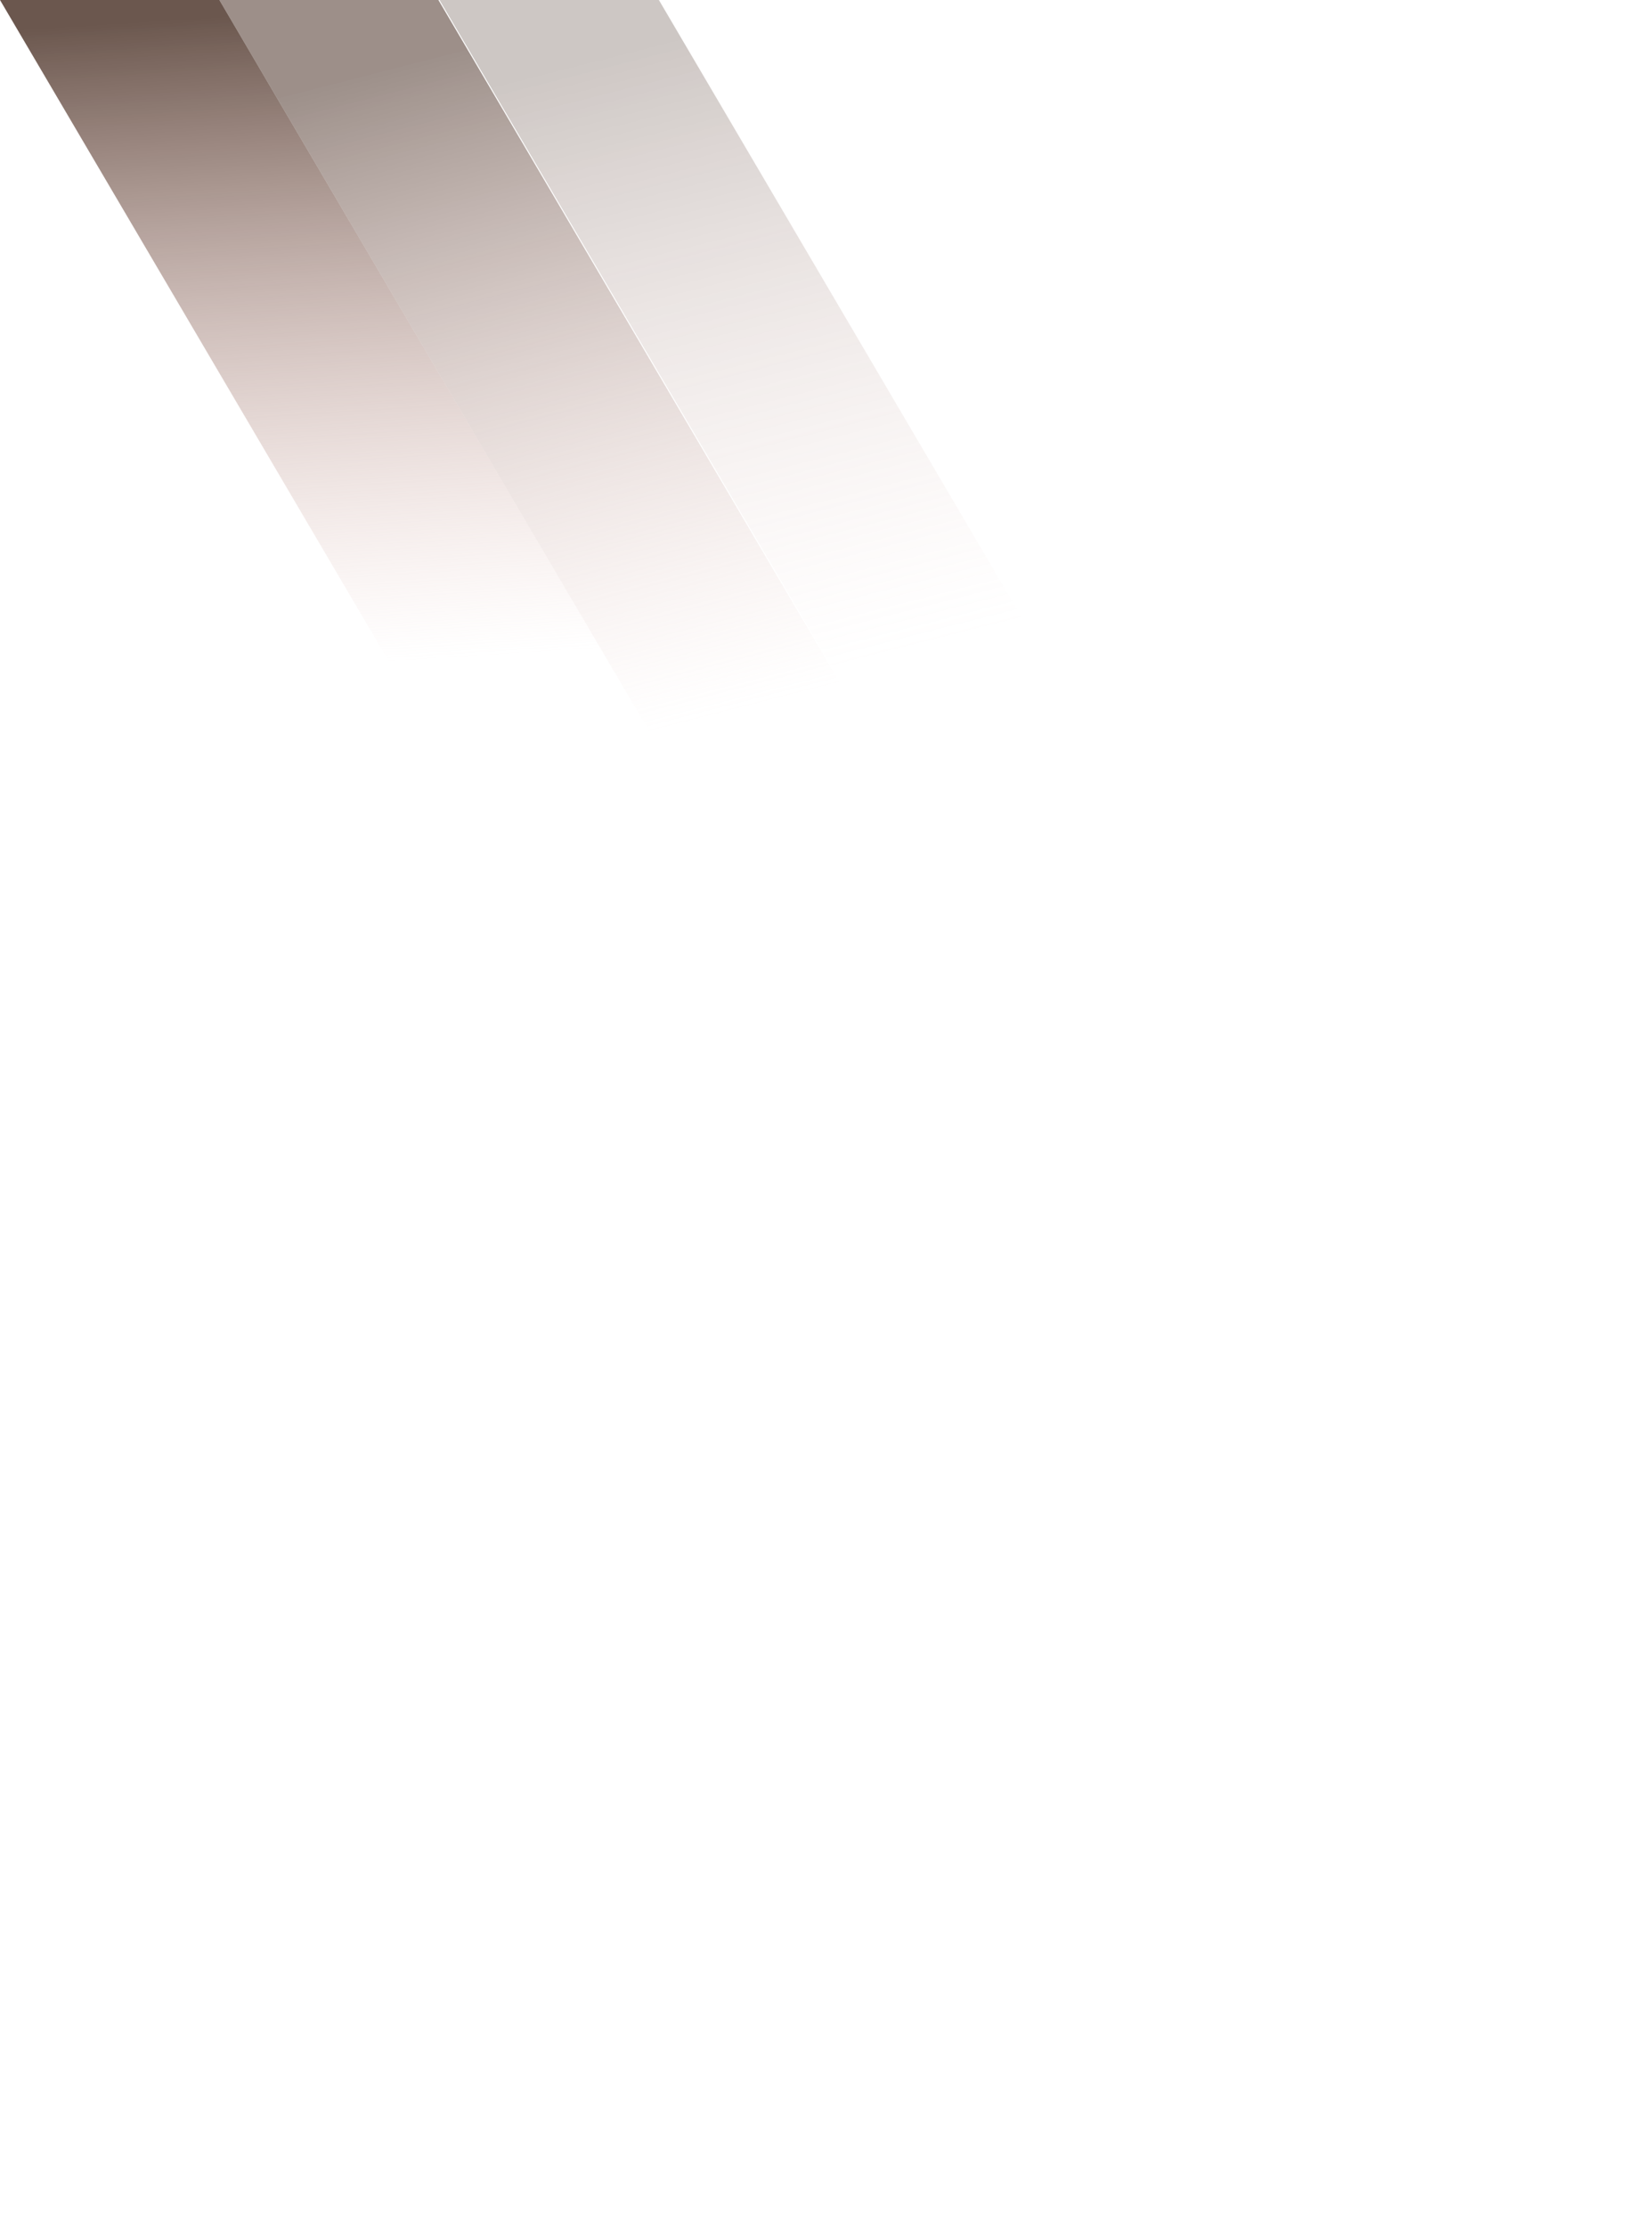 <svg width="639" height="861" viewBox="0 0 639 861" fill="none" xmlns="http://www.w3.org/2000/svg">
<path opacity="0.9" d="M0 0L506.286 860.857L550.143 791.286L84.857 0H0Z" fill="url(#paint0_linear_955_1688)"/>
<path opacity="0.6" d="M84.858 0L550.144 791.286L594.145 721.857L169.573 0H84.858Z" fill="url(#paint1_linear_955_1688)"/>
<path opacity="0.3" d="M170 0L594.571 721.857L638.428 652.428L254.857 0H170Z" fill="url(#paint2_linear_955_1688)"/>
<defs>
<linearGradient id="paint0_linear_955_1688" x1="176.651" y1="1" x2="192.687" y2="253.482" gradientUnits="userSpaceOnUse">
<stop stop-color="#5B453B"/>
<stop offset="1" stop-color="#E6B7AF" stop-opacity="0"/>
</linearGradient>
<linearGradient id="paint1_linear_955_1688" x1="248.391" y1="0.919" x2="316.703" y2="266.569" gradientUnits="userSpaceOnUse">
<stop stop-color="#5B453B"/>
<stop offset="1" stop-color="#E6B7AF" stop-opacity="0"/>
</linearGradient>
<linearGradient id="paint2_linear_955_1688" x1="320.413" y1="0.839" x2="382.284" y2="243.425" gradientUnits="userSpaceOnUse">
<stop stop-color="#5B453B"/>
<stop offset="1" stop-color="#E6B7AF" stop-opacity="0"/>
</linearGradient>
</defs>
</svg>
